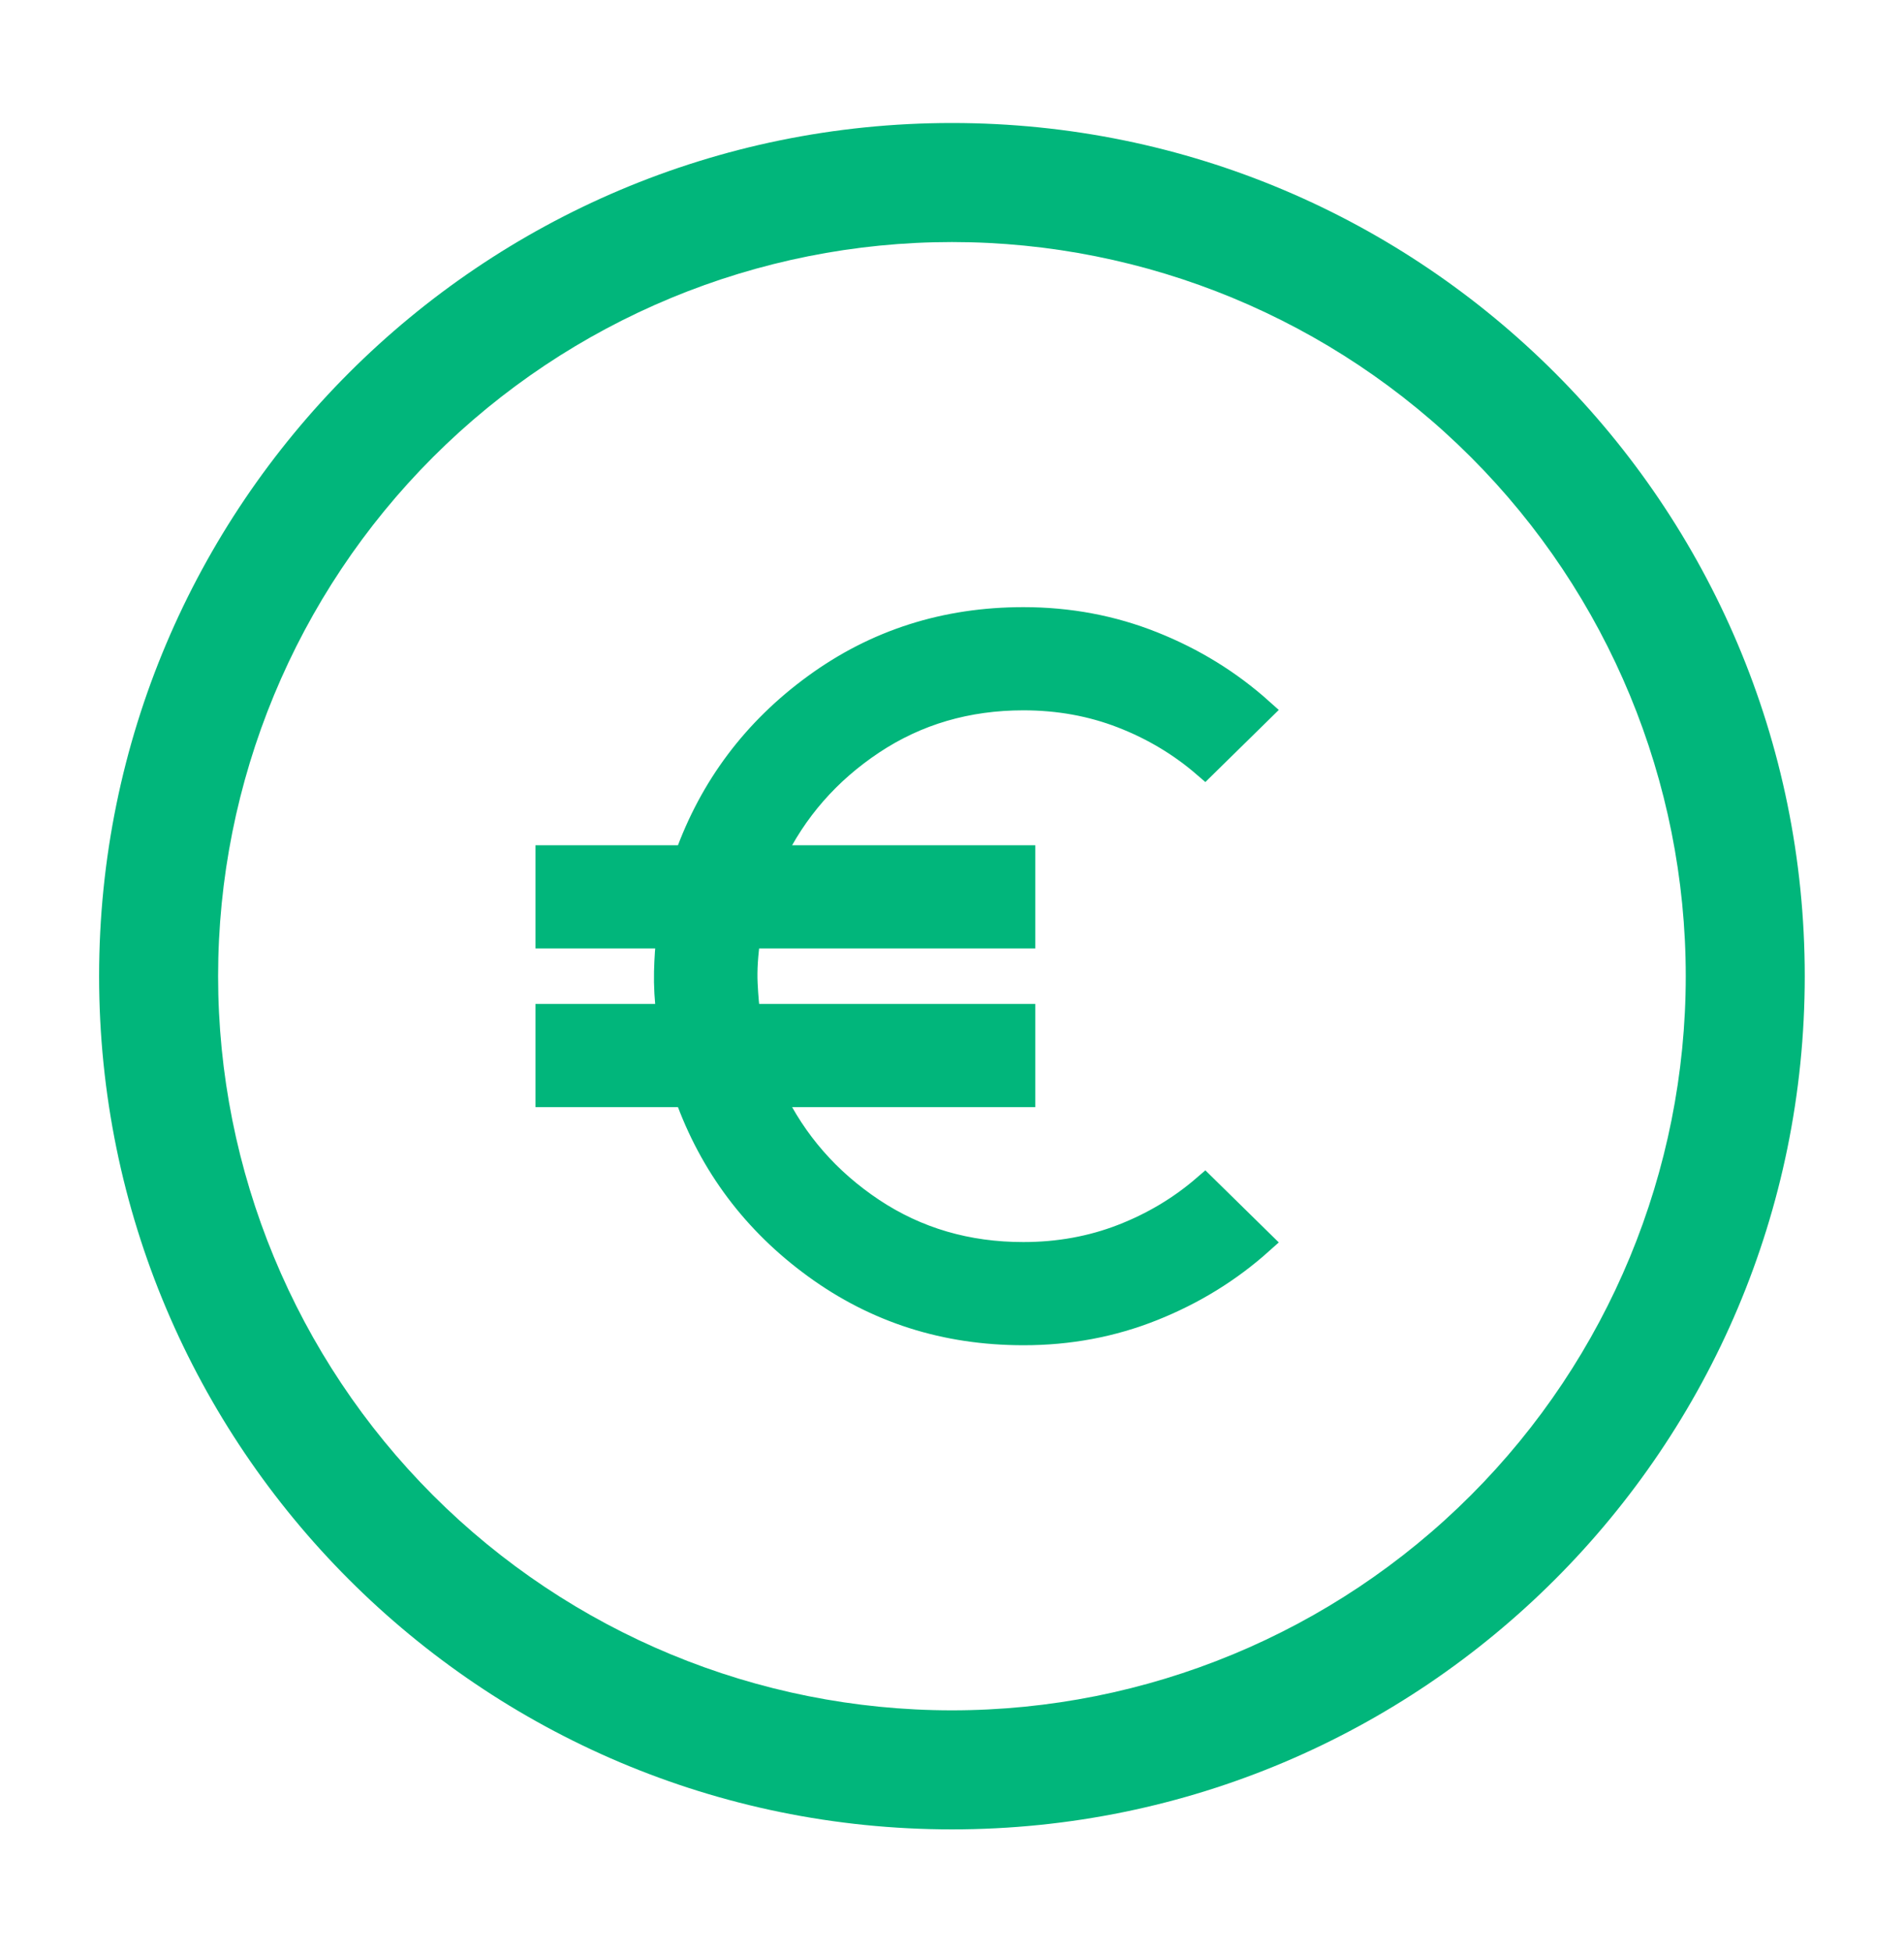 <svg width="40" height="41" viewBox="0 0 40 41" fill="none" xmlns="http://www.w3.org/2000/svg">
<path fill-rule="evenodd" clip-rule="evenodd" d="M19.999 5.083C15.91 5.083 11.989 6.708 9.097 9.599C6.206 12.49 4.582 16.411 4.582 20.5C4.582 24.589 6.206 28.51 9.097 31.401C11.989 34.293 15.91 35.917 19.999 35.917C24.087 35.917 28.009 34.293 30.9 31.401C33.791 28.51 35.415 24.589 35.415 20.5C35.415 16.411 33.791 12.49 30.9 9.599C28.009 6.708 24.087 5.083 19.999 5.083ZM2.082 20.5C2.082 10.605 10.104 2.583 19.999 2.583C29.894 2.583 37.915 10.605 37.915 20.5C37.915 30.395 29.894 38.417 19.999 38.417C10.104 38.417 2.082 30.395 2.082 20.5Z" fill="#01B67B"/>
<path d="M21.5 28C19.861 28 18.403 27.535 17.125 26.604C15.847 25.674 14.944 24.472 14.417 23H11.5V21.333H14.042C14 21 13.983 20.691 13.99 20.407C13.997 20.122 14.014 19.876 14.042 19.667H11.5V18H14.417C14.944 16.528 15.847 15.326 17.125 14.396C18.403 13.465 19.861 13 21.5 13C22.458 13 23.365 13.17 24.219 13.511C25.074 13.851 25.834 14.32 26.5 14.917L25.312 16.083C24.799 15.639 24.219 15.292 23.573 15.042C22.928 14.792 22.237 14.667 21.5 14.667C20.319 14.667 19.264 14.976 18.333 15.594C17.403 16.212 16.701 17.014 16.229 18H21.5V19.667H15.729C15.674 20.042 15.653 20.372 15.667 20.657C15.681 20.942 15.701 21.167 15.729 21.333H21.5V23H16.229C16.701 23.986 17.403 24.788 18.333 25.407C19.264 26.025 20.319 26.334 21.5 26.333C22.236 26.333 22.927 26.208 23.573 25.958C24.219 25.708 24.799 25.361 25.312 24.917L26.5 26.083C25.833 26.681 25.073 27.149 24.218 27.49C23.364 27.831 22.458 28.001 21.5 28Z" fill="#01B67B" stroke="#01B67B" stroke-width="0.5"/>
</svg>
